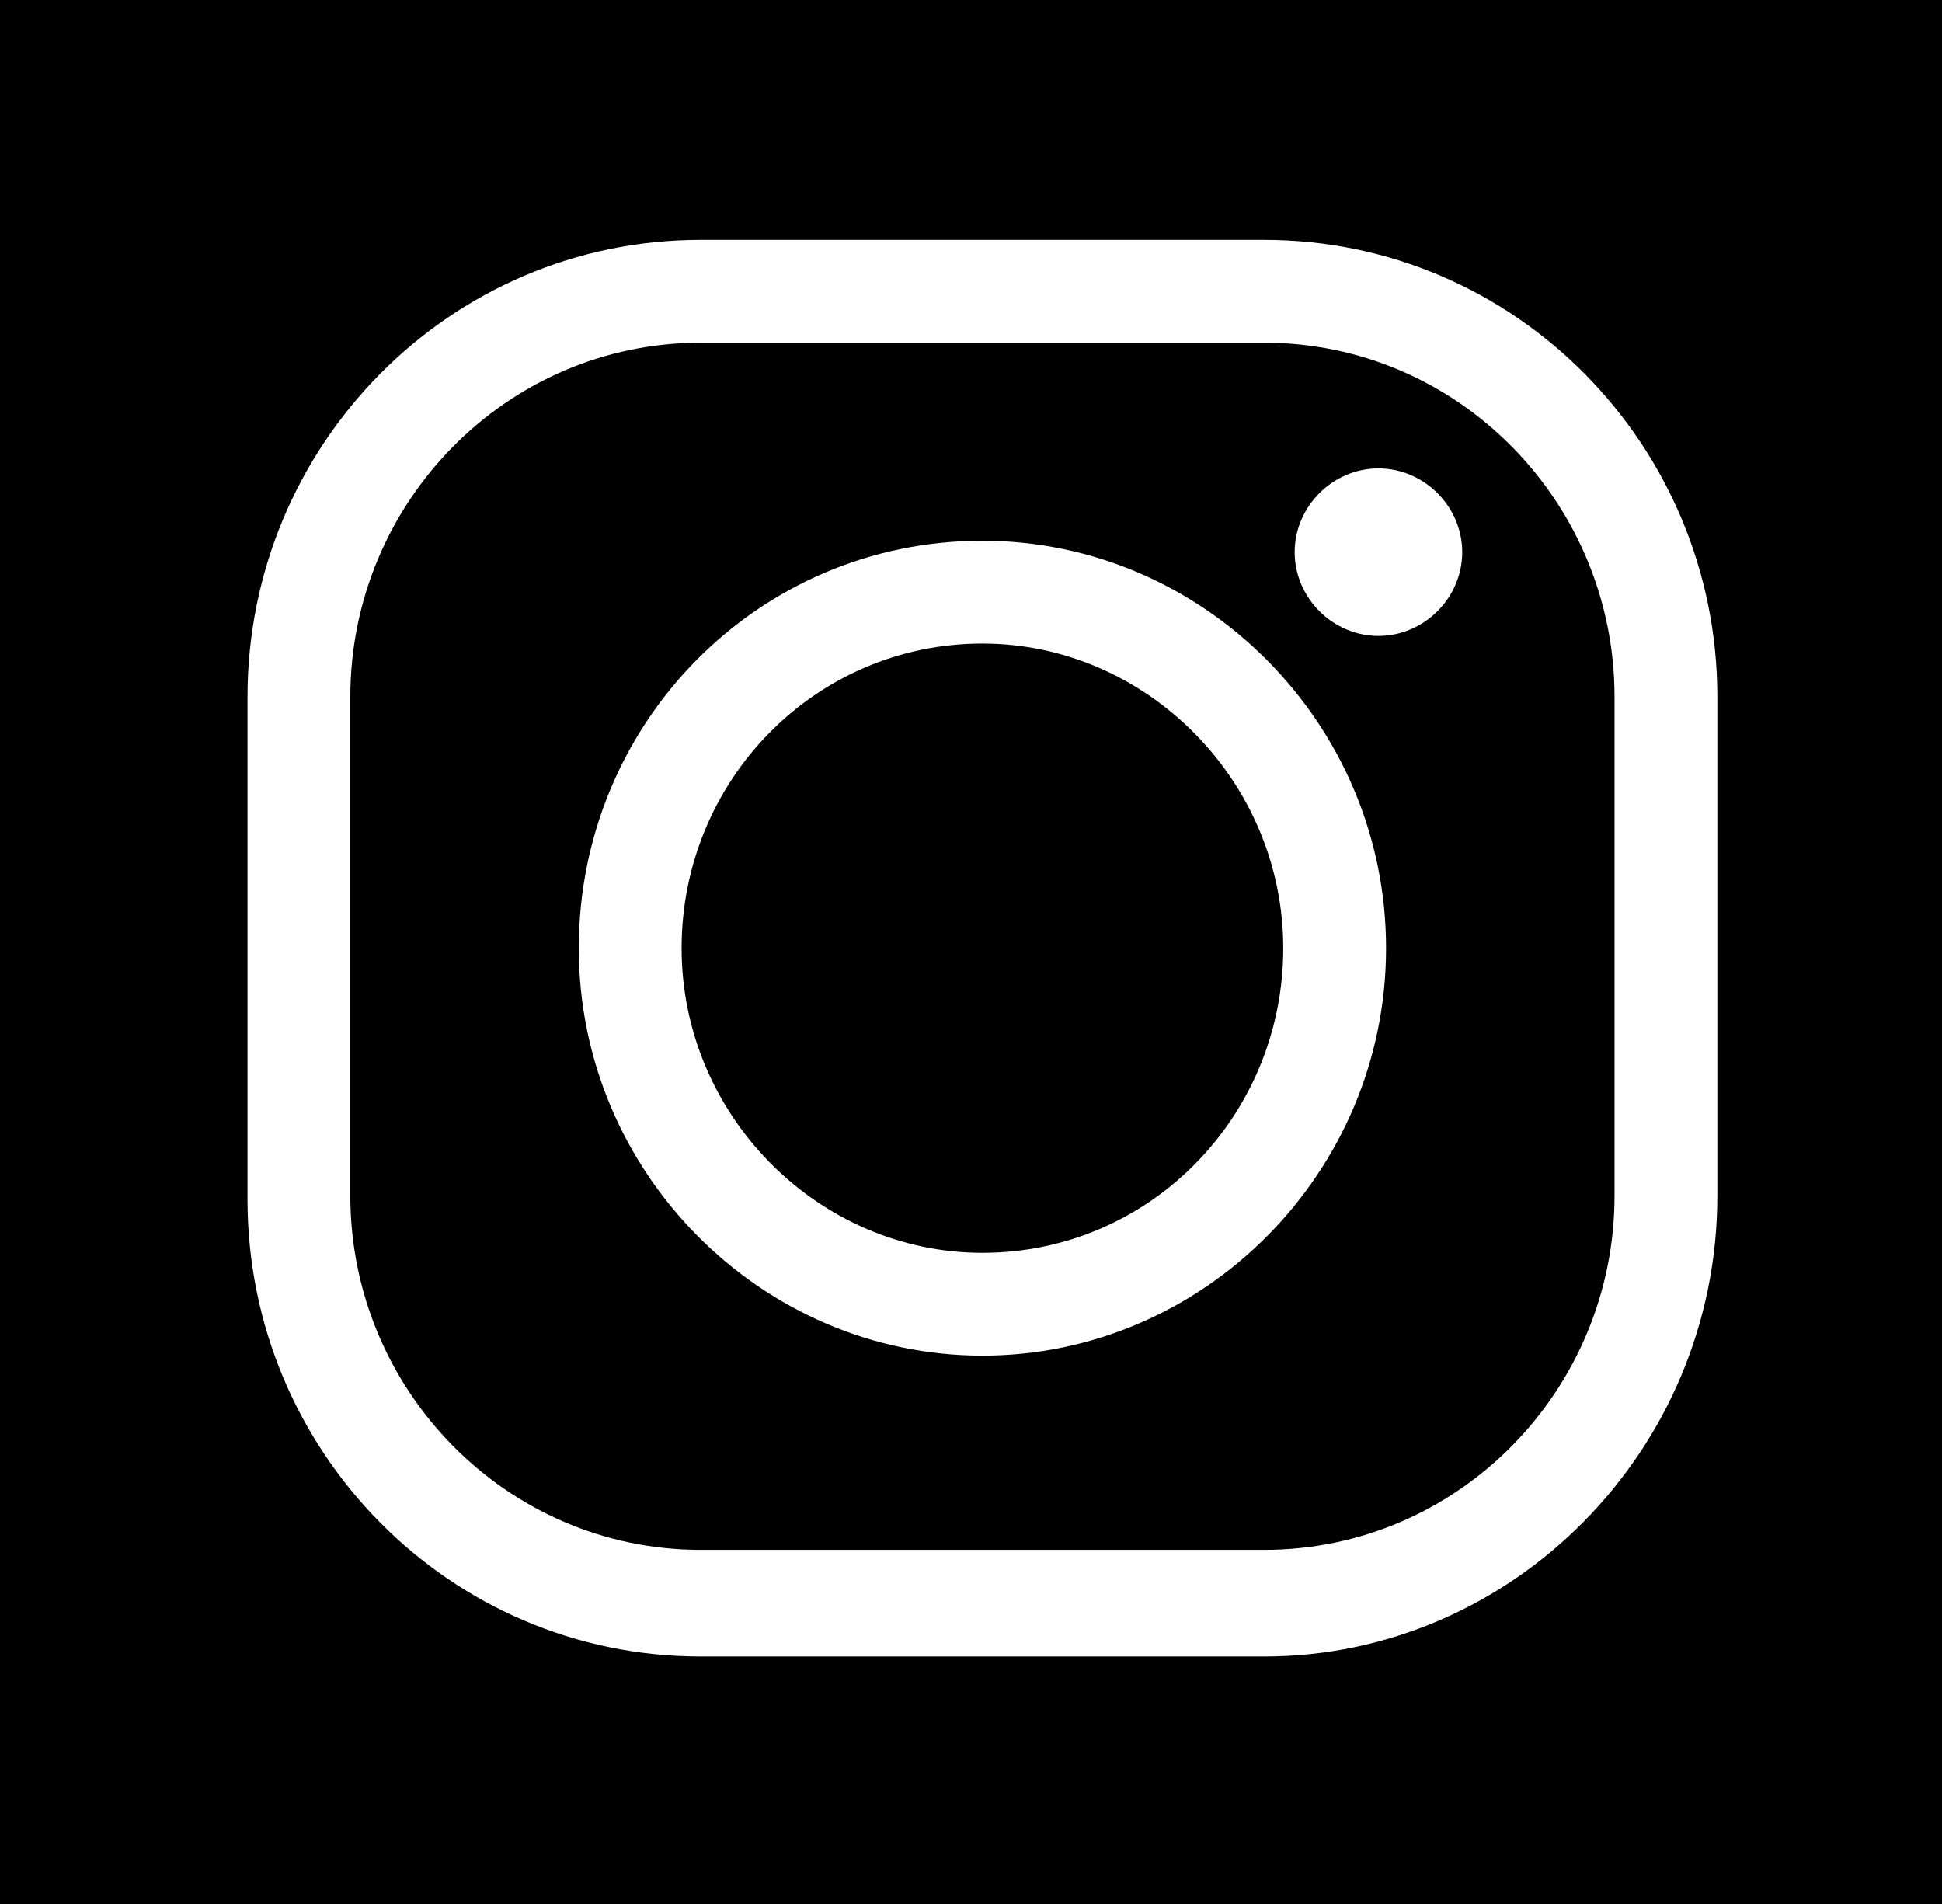 <?xml version="1.0" encoding="utf-8"?>
<!-- Generator: Adobe Illustrator 24.1.0, SVG Export Plug-In . SVG Version: 6.00 Build 0)  -->
<svg version="1.1" id="Layer_1" xmlns="http://www.w3.org/2000/svg" xmlns:xlink="http://www.w3.org/1999/xlink" x="0px" y="0px"
	 viewBox="0 0 51 50" style="enable-background:new 0 0 51 50;" xml:space="preserve">
<style type="text/css">
	.st0{fill:#FFFFFF;}
</style>
<g>
	<rect x="0" y="-0.2" width="51" height="50.2"/>
	<g>
		<g>
			<path class="st0" d="M33.2,43.5H18.4c-6.6,0-11.9-5.4-11.9-12V18.3c0-6.6,5.3-12,11.9-12h14.8c6.6,0,11.9,5.4,11.9,12v13.1
				C45.1,38.1,39.7,43.5,33.2,43.5z M18.4,9c-5.1,0-9.2,4.2-9.2,9.3v13.1c0,5.1,4.1,9.3,9.2,9.3h14.8c5.1,0,9.2-4.2,9.2-9.3V18.3
				c0-5.1-4.1-9.3-9.2-9.3H18.4z"/>
		</g>
		<g>
			<path class="st0" d="M25.8,35.6c-5.8,0-10.6-4.8-10.6-10.7c0-5.9,4.7-10.7,10.6-10.7c5.8,0,10.6,4.8,10.6,10.7
				C36.4,30.8,31.6,35.6,25.8,35.6z M25.8,16.9c-4.4,0-7.9,3.6-7.9,8s3.6,8,7.9,8c4.4,0,7.9-3.6,7.9-8S30.1,16.9,25.8,16.9z"/>
		</g>
		<g>
			<path class="st0" d="M38.4,14.5c0,1.2-1,2.2-2.2,2.2c-1.2,0-2.2-1-2.2-2.2s1-2.2,2.2-2.2C37.4,12.3,38.4,13.3,38.4,14.5z"/>
		</g>
	</g>
	<rect x="0" y="-0.2" width="51" height="50.2"/>
	<g>
		<g>
			<path class="st0" d="M33.2,43.5H18.4c-6.6,0-11.9-5.4-11.9-12V18.3c0-6.6,5.3-12,11.9-12h14.8c6.6,0,11.9,5.4,11.9,12v13.1
				C45.1,38.1,39.7,43.5,33.2,43.5z M18.4,9c-5.1,0-9.2,4.2-9.2,9.3v13.1c0,5.1,4.1,9.3,9.2,9.3h14.8c5.1,0,9.2-4.2,9.2-9.3V18.3
				c0-5.1-4.1-9.3-9.2-9.3H18.4z"/>
		</g>
		<g>
			<path class="st0" d="M25.8,35.6c-5.8,0-10.6-4.8-10.6-10.7c0-5.9,4.7-10.7,10.6-10.7c5.8,0,10.6,4.8,10.6,10.7
				C36.4,30.8,31.6,35.6,25.8,35.6z M25.8,16.9c-4.4,0-7.9,3.6-7.9,8s3.6,8,7.9,8c4.4,0,7.9-3.6,7.9-8S30.1,16.9,25.8,16.9z"/>
		</g>
		<g>
			<path class="st0" d="M38.4,14.5c0,1.2-1,2.2-2.2,2.2c-1.2,0-2.2-1-2.2-2.2s1-2.2,2.2-2.2C37.4,12.3,38.4,13.3,38.4,14.5z"/>
		</g>
	</g>
</g>
</svg>
